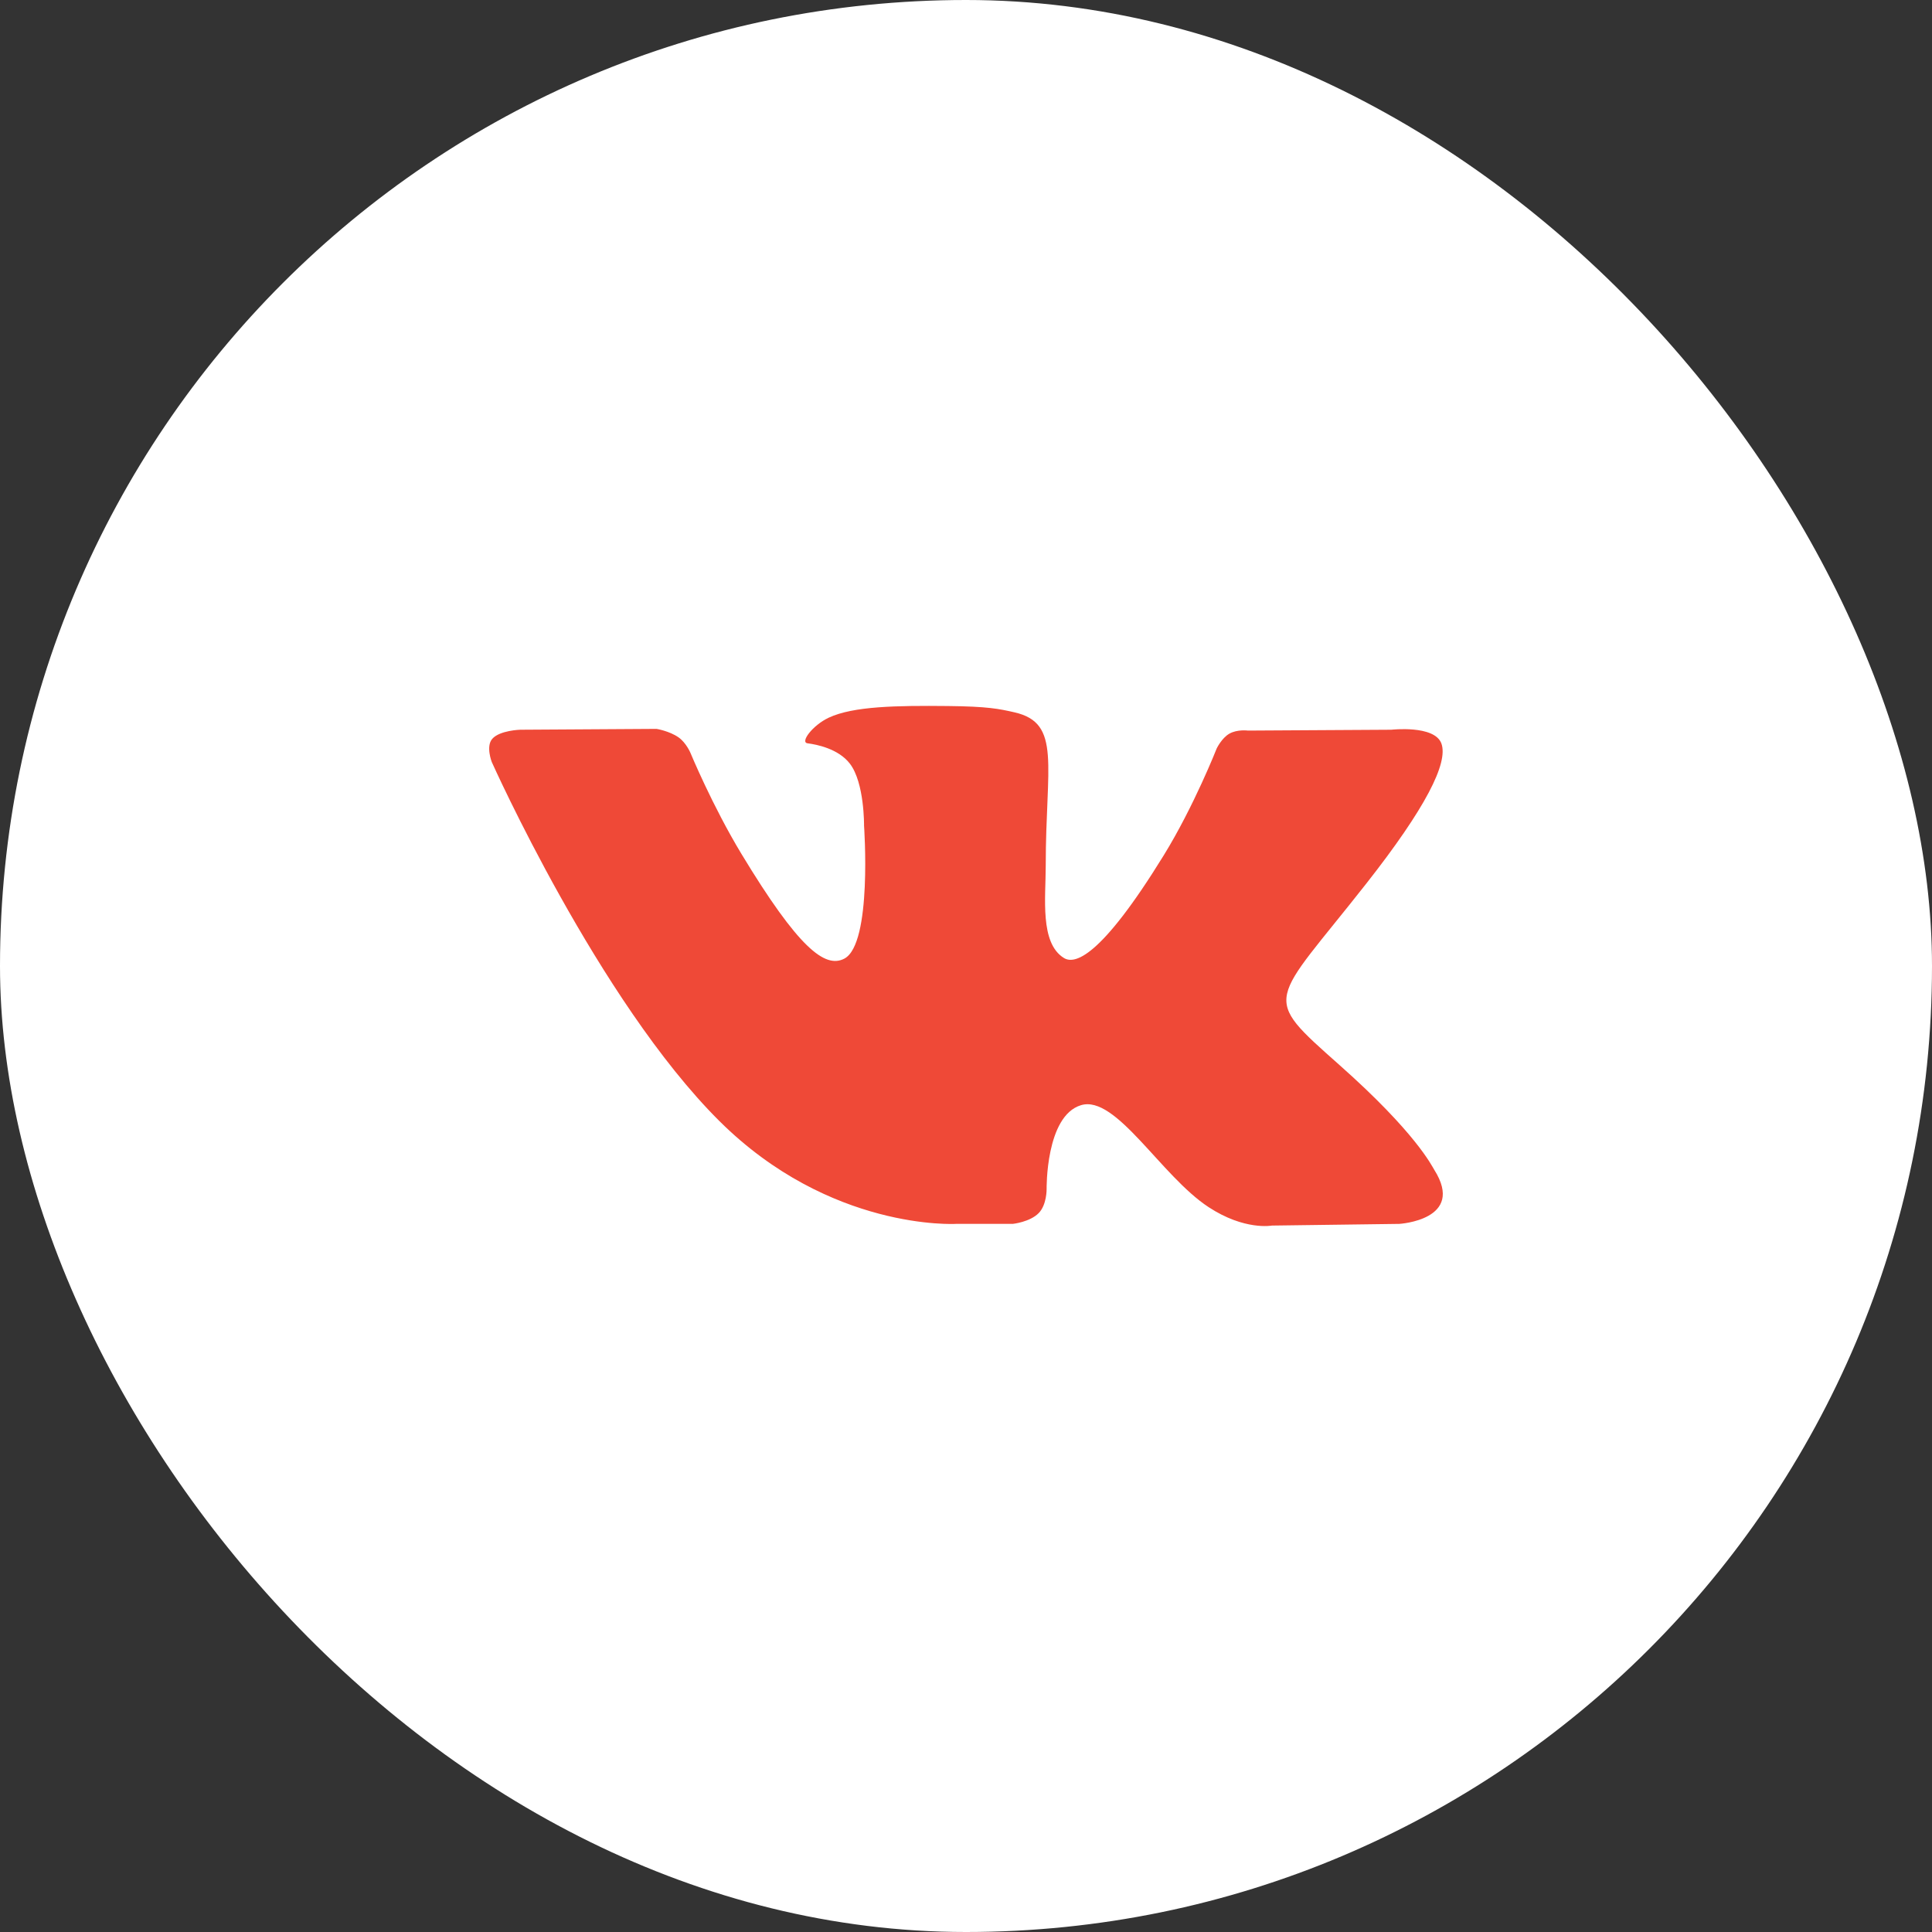 <?xml version="1.0" encoding="UTF-8"?> <svg xmlns="http://www.w3.org/2000/svg" width="48" height="48" viewBox="0 0 48 48" fill="none"><rect x="0" y="0" width="48" height="48" fill="#333333" stroke="none"/><rect width="48" height="48" rx="24" fill="white"></rect><path fill-rule="evenodd" clip-rule="evenodd" d="M23.745 30.407H25.162C25.162 30.407 25.59 30.362 25.808 30.137C26.009 29.93 26.003 29.542 26.003 29.542C26.003 29.542 25.975 27.725 26.857 27.458C27.726 27.194 28.843 29.214 30.026 29.99C30.921 30.578 31.601 30.449 31.601 30.449L34.765 30.407C34.765 30.407 36.42 30.31 35.635 29.065C35.571 28.963 35.178 28.145 33.282 26.463C31.299 24.702 31.564 24.987 33.954 21.941C35.41 20.087 35.991 18.954 35.81 18.469C35.636 18.008 34.566 18.13 34.566 18.13L31.003 18.151C31.003 18.151 30.739 18.116 30.543 18.228C30.352 18.338 30.229 18.594 30.229 18.594C30.229 18.594 29.665 20.029 28.913 21.25C27.327 23.825 26.692 23.961 26.433 23.801C25.83 23.429 25.981 22.304 25.981 21.505C25.981 19.009 26.377 17.968 25.21 17.699C24.822 17.61 24.537 17.551 23.547 17.541C22.276 17.528 21.2 17.545 20.591 17.83C20.186 18.02 19.873 18.443 20.063 18.467C20.299 18.497 20.832 18.605 21.115 18.973C21.48 19.447 21.467 20.514 21.467 20.514C21.467 20.514 21.677 23.452 20.977 23.817C20.497 24.067 19.838 23.556 18.424 21.22C17.699 20.023 17.152 18.7 17.152 18.7C17.152 18.7 17.047 18.453 16.859 18.32C16.63 18.16 16.311 18.109 16.311 18.109L12.926 18.13C12.926 18.13 12.418 18.144 12.231 18.355C12.065 18.543 12.218 18.932 12.218 18.932C12.218 18.932 14.868 24.86 17.869 27.848C20.621 30.587 23.745 30.407 23.745 30.407Z" fill="#EF4937"></path></svg> 